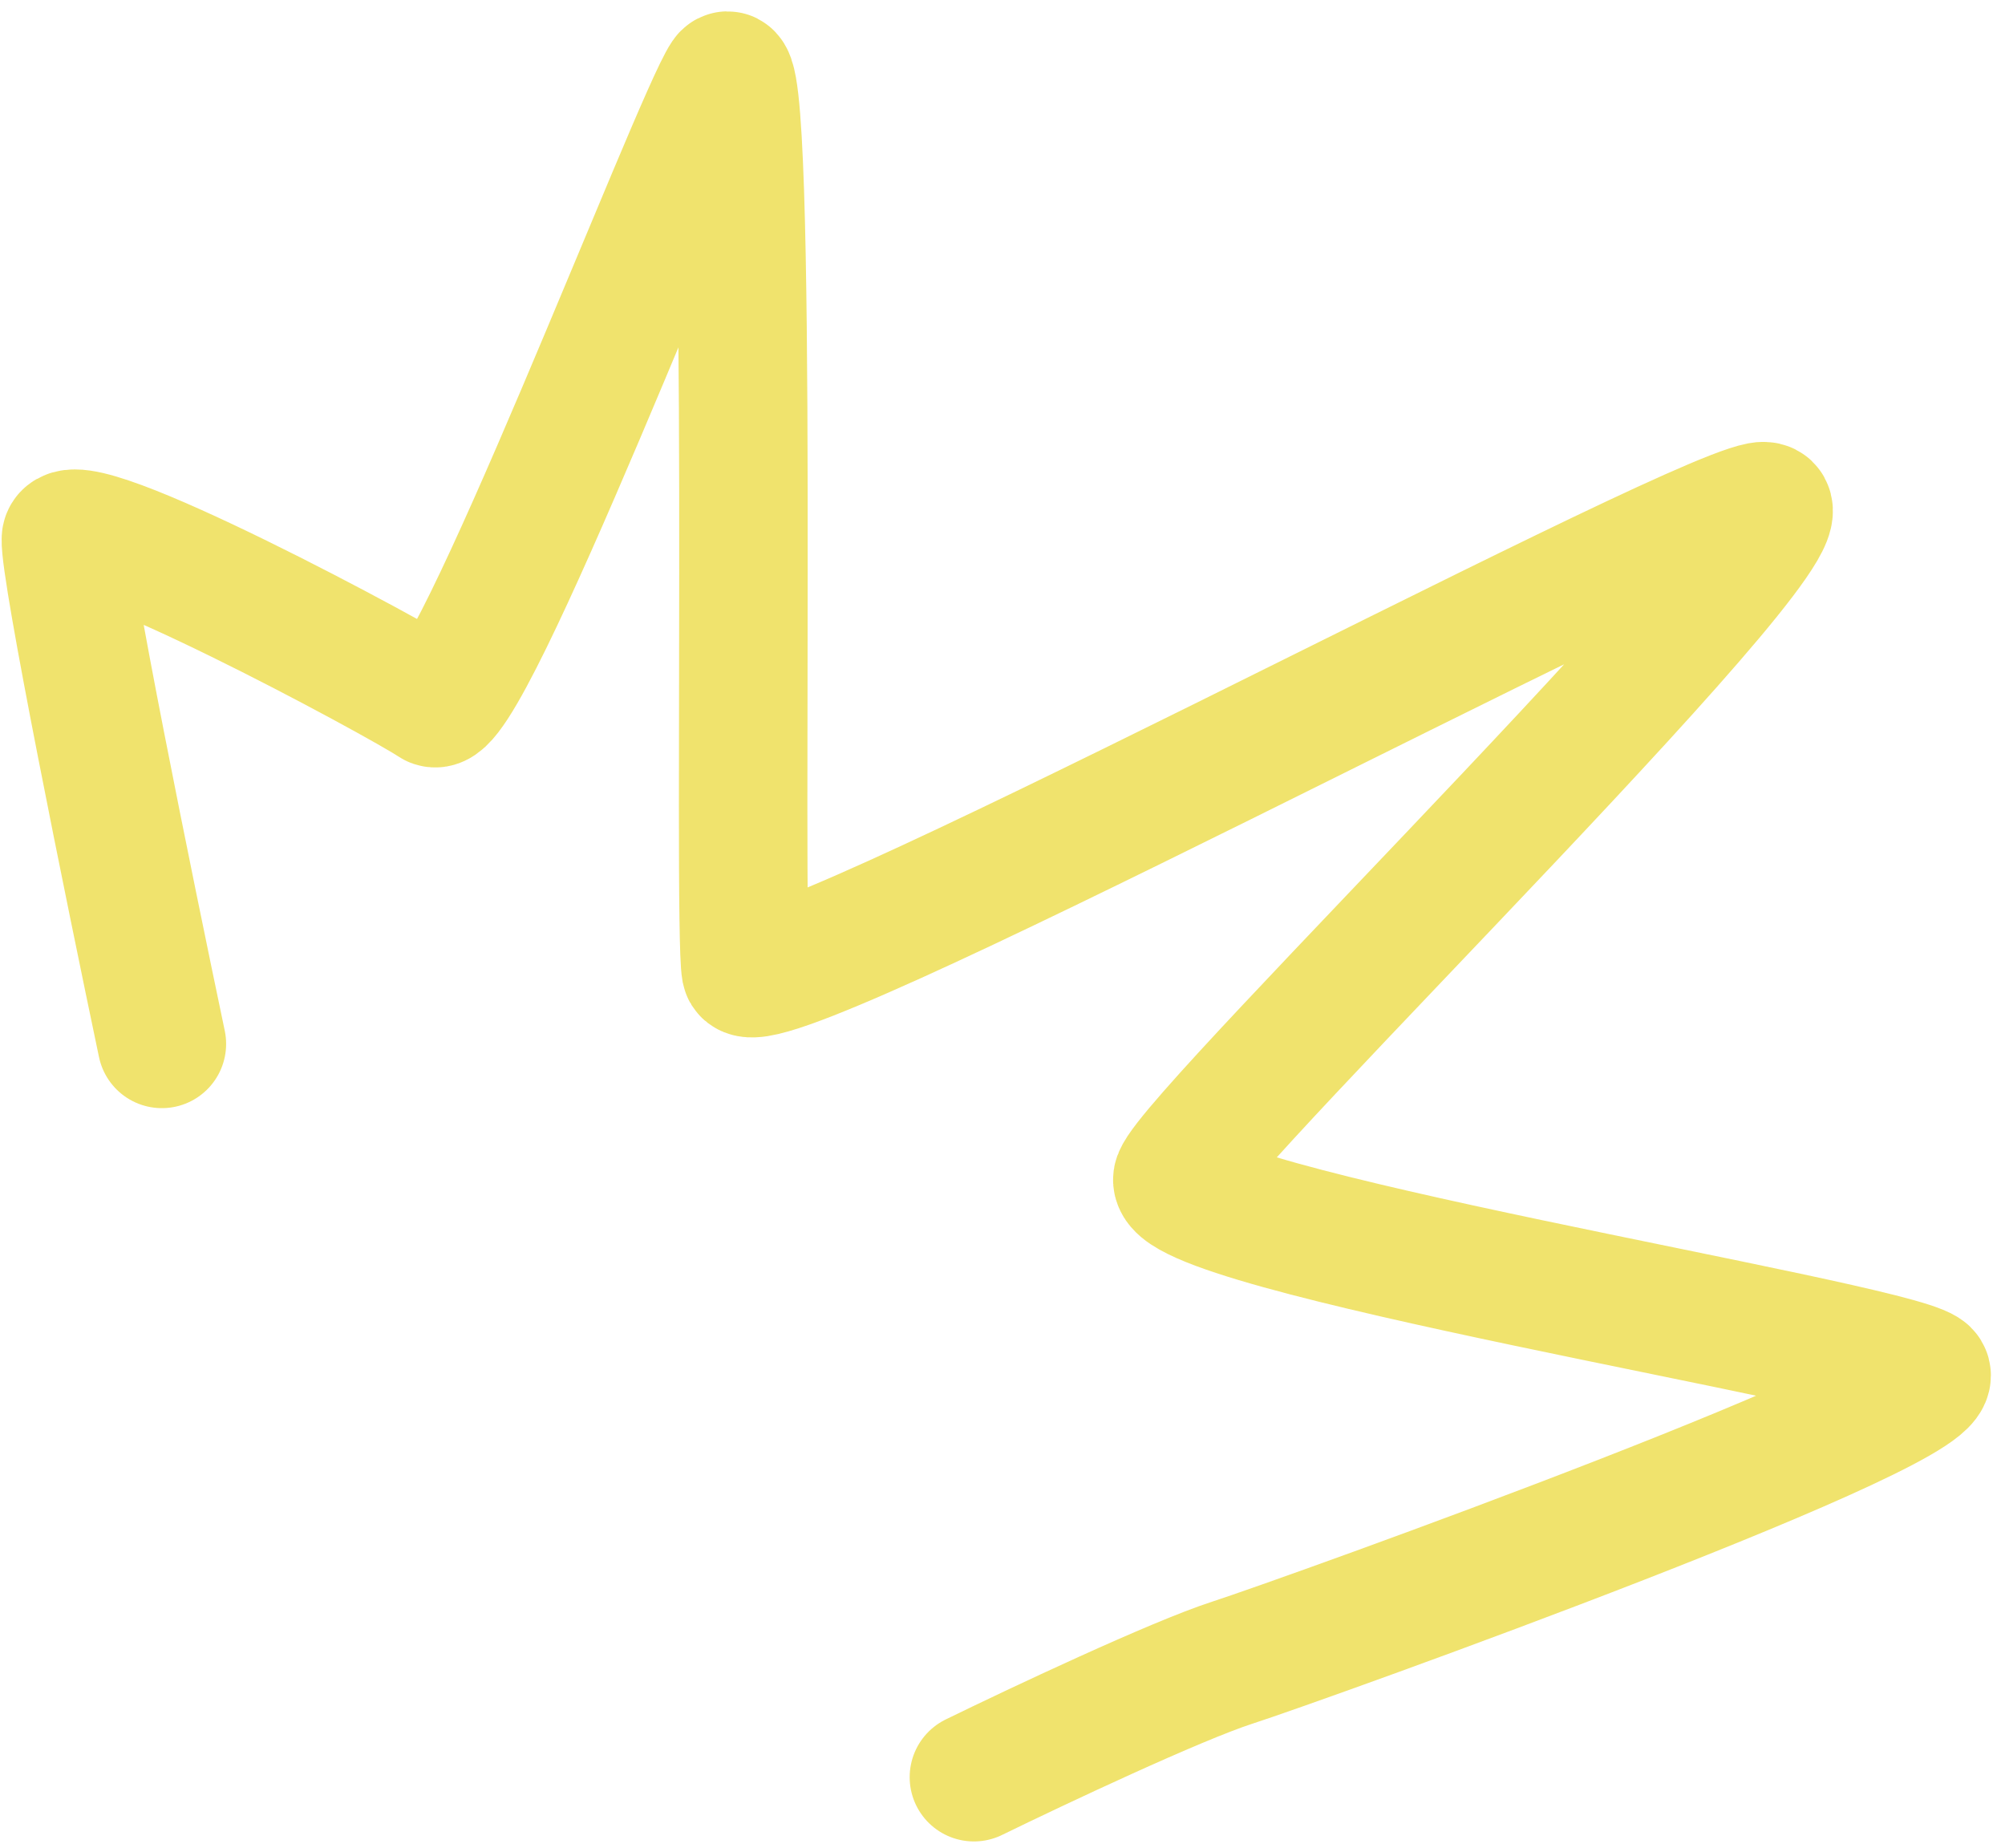 <?xml version="1.0" encoding="UTF-8"?> <svg xmlns="http://www.w3.org/2000/svg" width="140" height="129" viewBox="0 0 140 129" fill="none"> <path d="M68.004 124.08C72.382 121.943 82.121 117.352 86.055 116.082C90.972 114.495 137.387 97.845 134.39 95.805C131.393 93.765 80.94 85.741 82.231 82.234C83.521 78.727 129.197 34.165 122.901 35.362C116.605 36.559 52.675 70.89 52.077 67.742C51.478 64.594 52.702 2.387 50.662 5.384C48.622 8.381 32.507 50.586 30.259 49.056C28.011 47.526 4.752 34.986 4.601 37.624C4.48 39.735 9.018 62.009 11.303 72.883" stroke="#F0E36D" stroke-width="8.972" stroke-linecap="round" stroke-linejoin="round"></path> </svg> 